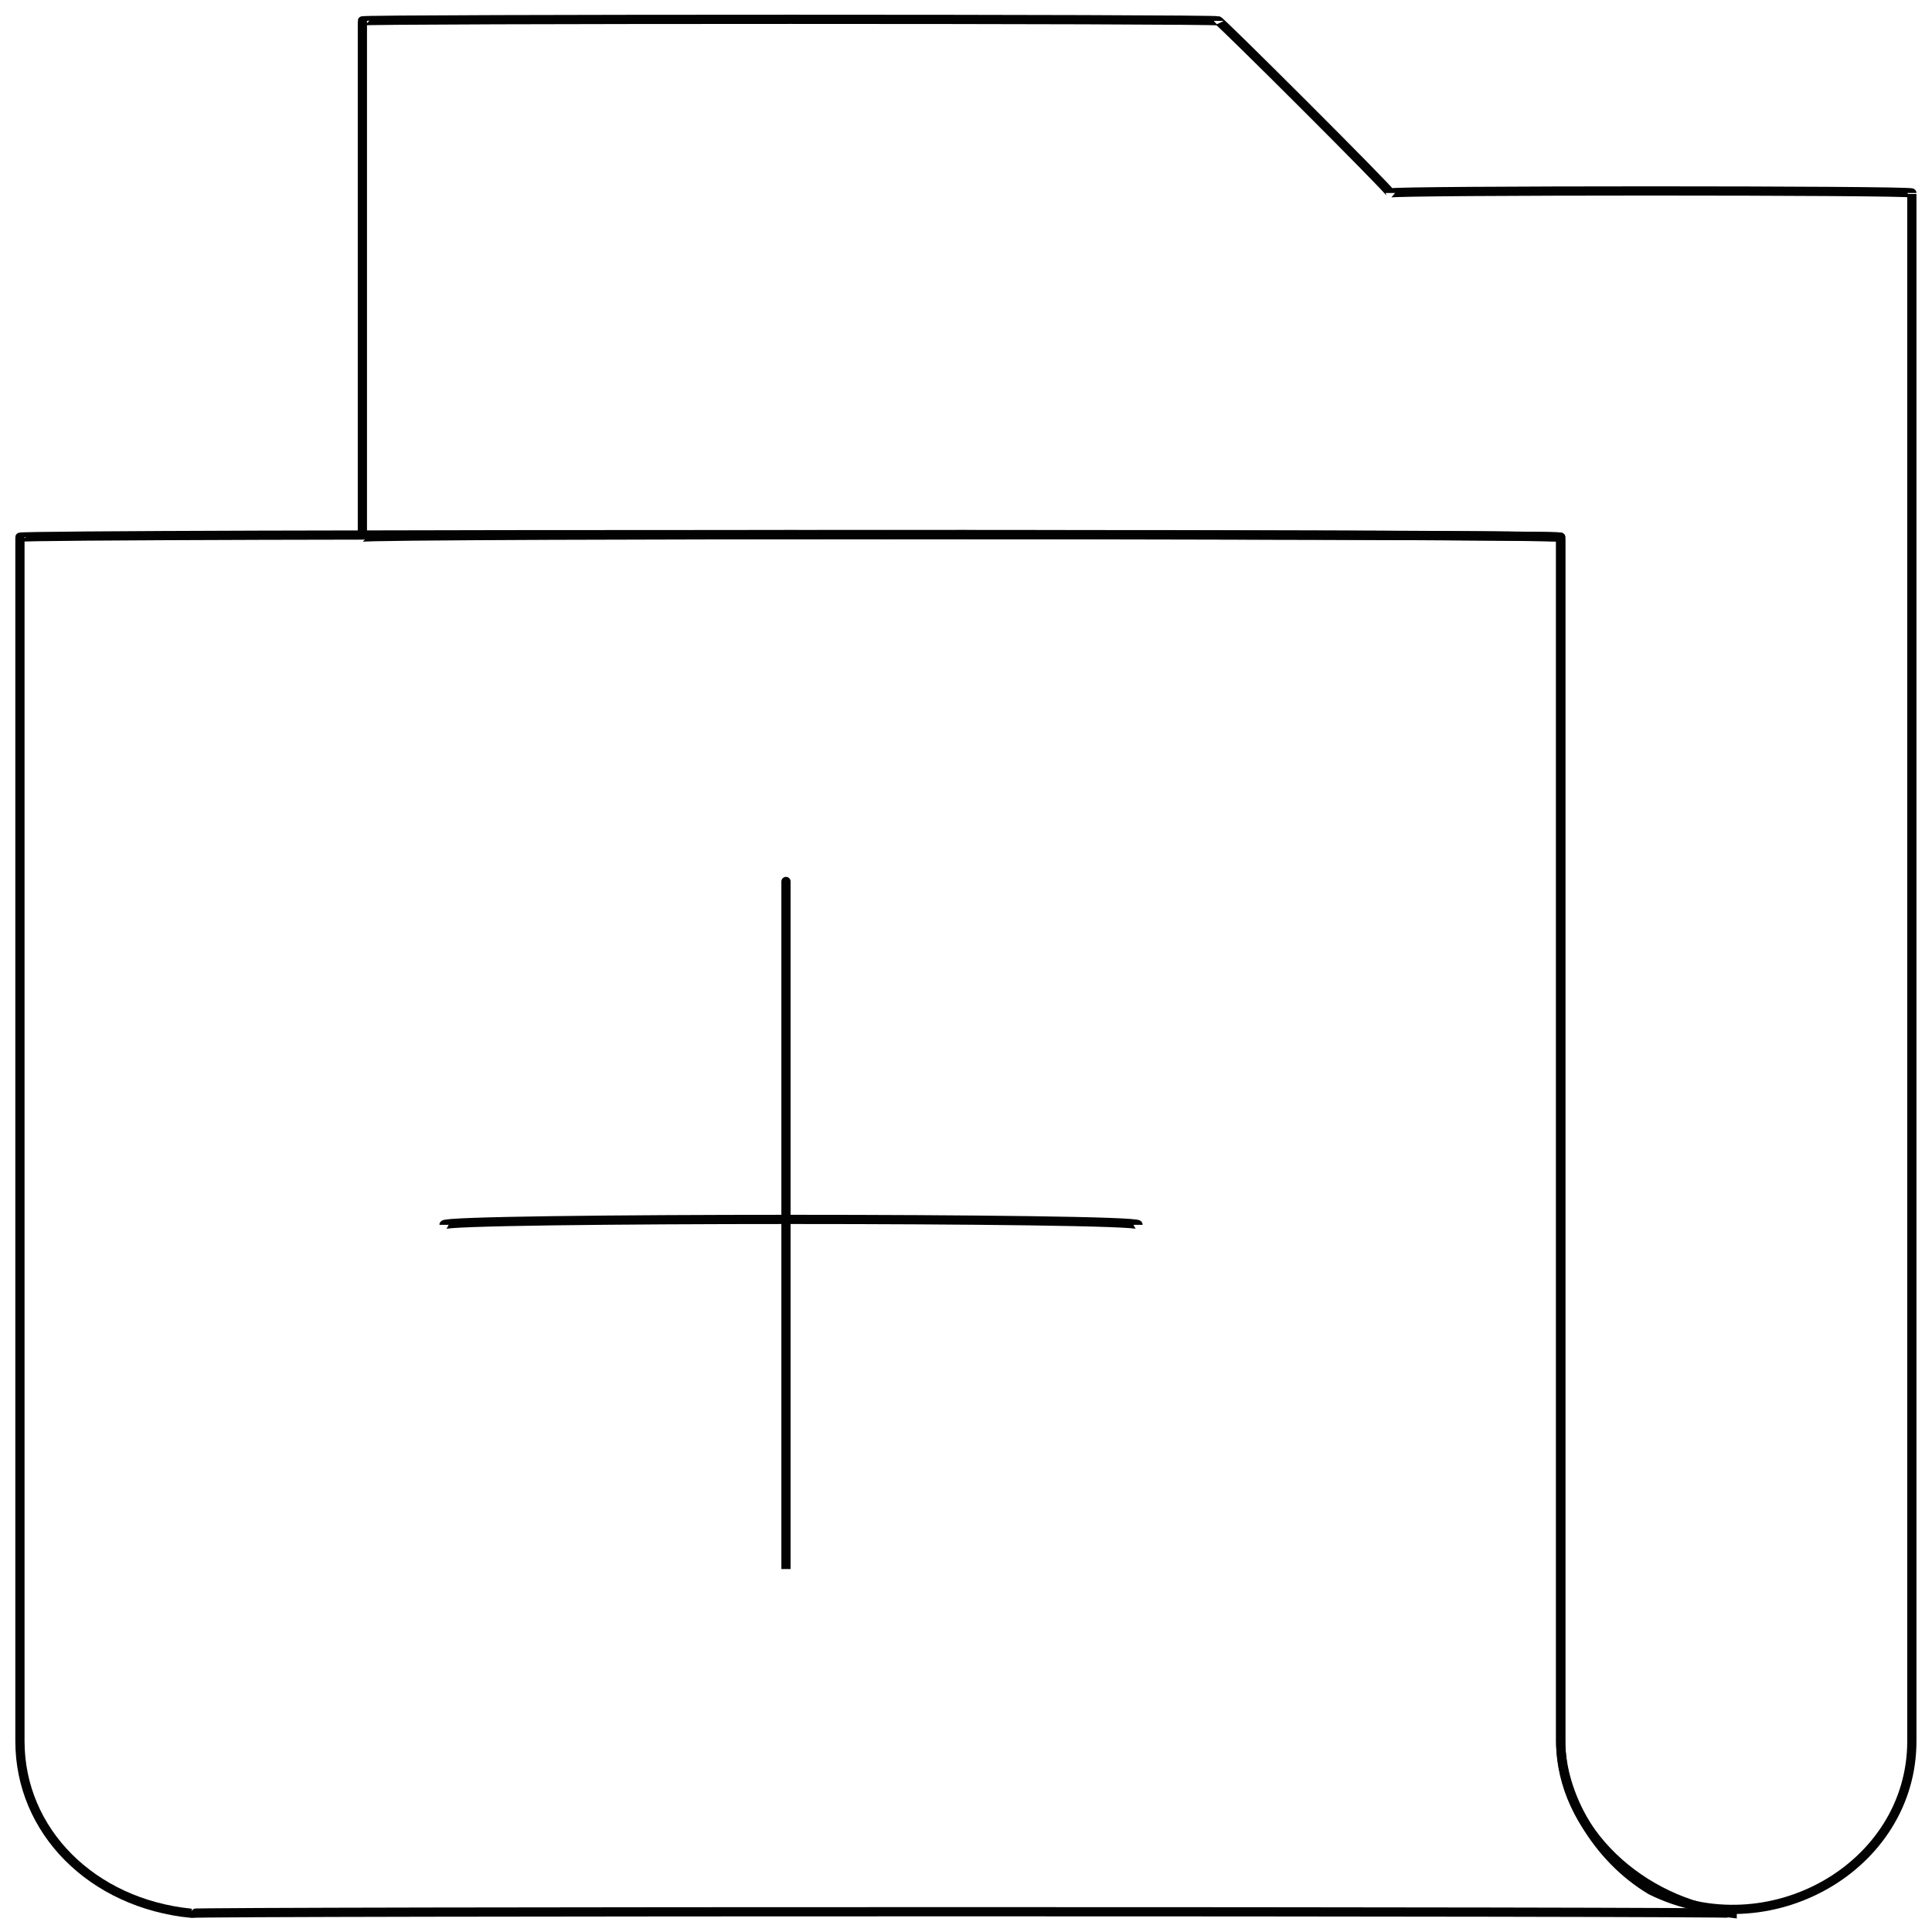 <svg xmlns="http://www.w3.org/2000/svg" version="1.1" xmlns:xlink="http://www.w3.org/1999/xlink" width="100%" height="100%" id="svgWorkerArea" viewBox="0 0 400 400" xmlns:artdraw="https://artdraw.muisca.co" style="background: white;"><defs id="defsdoc"><pattern id="patternBool" x="0" y="0" width="10" height="10" patternUnits="userSpaceOnUse" patternTransform="rotate(35)"><circle cx="5" cy="5" r="4" style="stroke: none;fill: #ff000070;"></circle></pattern></defs><g id="fileImp-142082023" class="cosito"><path id="lineImp-834789921" class="grouped" style="fill:none; stroke:#020202; stroke-miterlimit:10; stroke-width:1.91px; " d="M91.928 253.585C91.928 252.093 235.628 252.093 235.628 253.585"></path><path id="lineImp-803034761" class="grouped" style="fill:none; stroke:#020202; stroke-miterlimit:10; stroke-width:1.91px; " d="M162.728 182.5C162.728 181.393 162.728 323.093 162.728 324.856"></path><path id="pathImp-253859799" class="grouped" style="fill:none; stroke:#020202; stroke-miterlimit:10; stroke-width:1.91px; " d="M358.628 396.128C358.628 395.693 39.628 395.693 39.628 396.128 19.028 394.093 4.128 379.093 4.128 360.492 4.128 358.493 4.128 110.493 4.128 111.228 4.128 110.493 323.128 110.493 323.128 111.228 323.128 110.493 323.128 358.493 323.128 360.492 323.128 379.093 340.128 394.093 358.628 396.128 358.628 395.693 358.628 395.693 358.628 396.128"></path><path id="pathImp-784088405" class="grouped" style="fill:none; stroke:#020202; stroke-miterlimit:10; stroke-width:1.91px; " d="M395.828 39.956C395.828 39.393 395.828 358.493 395.828 360.492 395.828 386.593 366.128 403.393 341.828 391.354 330.428 384.593 323.128 371.493 323.128 360.492 323.128 358.493 323.128 110.493 323.128 111.228 323.128 110.493 75.028 110.493 75.028 111.228 75.028 110.493 75.028 3.893 75.028 4.32 75.028 3.893 252.228 3.893 252.228 4.32 252.228 3.893 287.828 39.393 287.828 39.956 287.828 39.393 395.828 39.393 395.828 39.956"></path></g></svg>